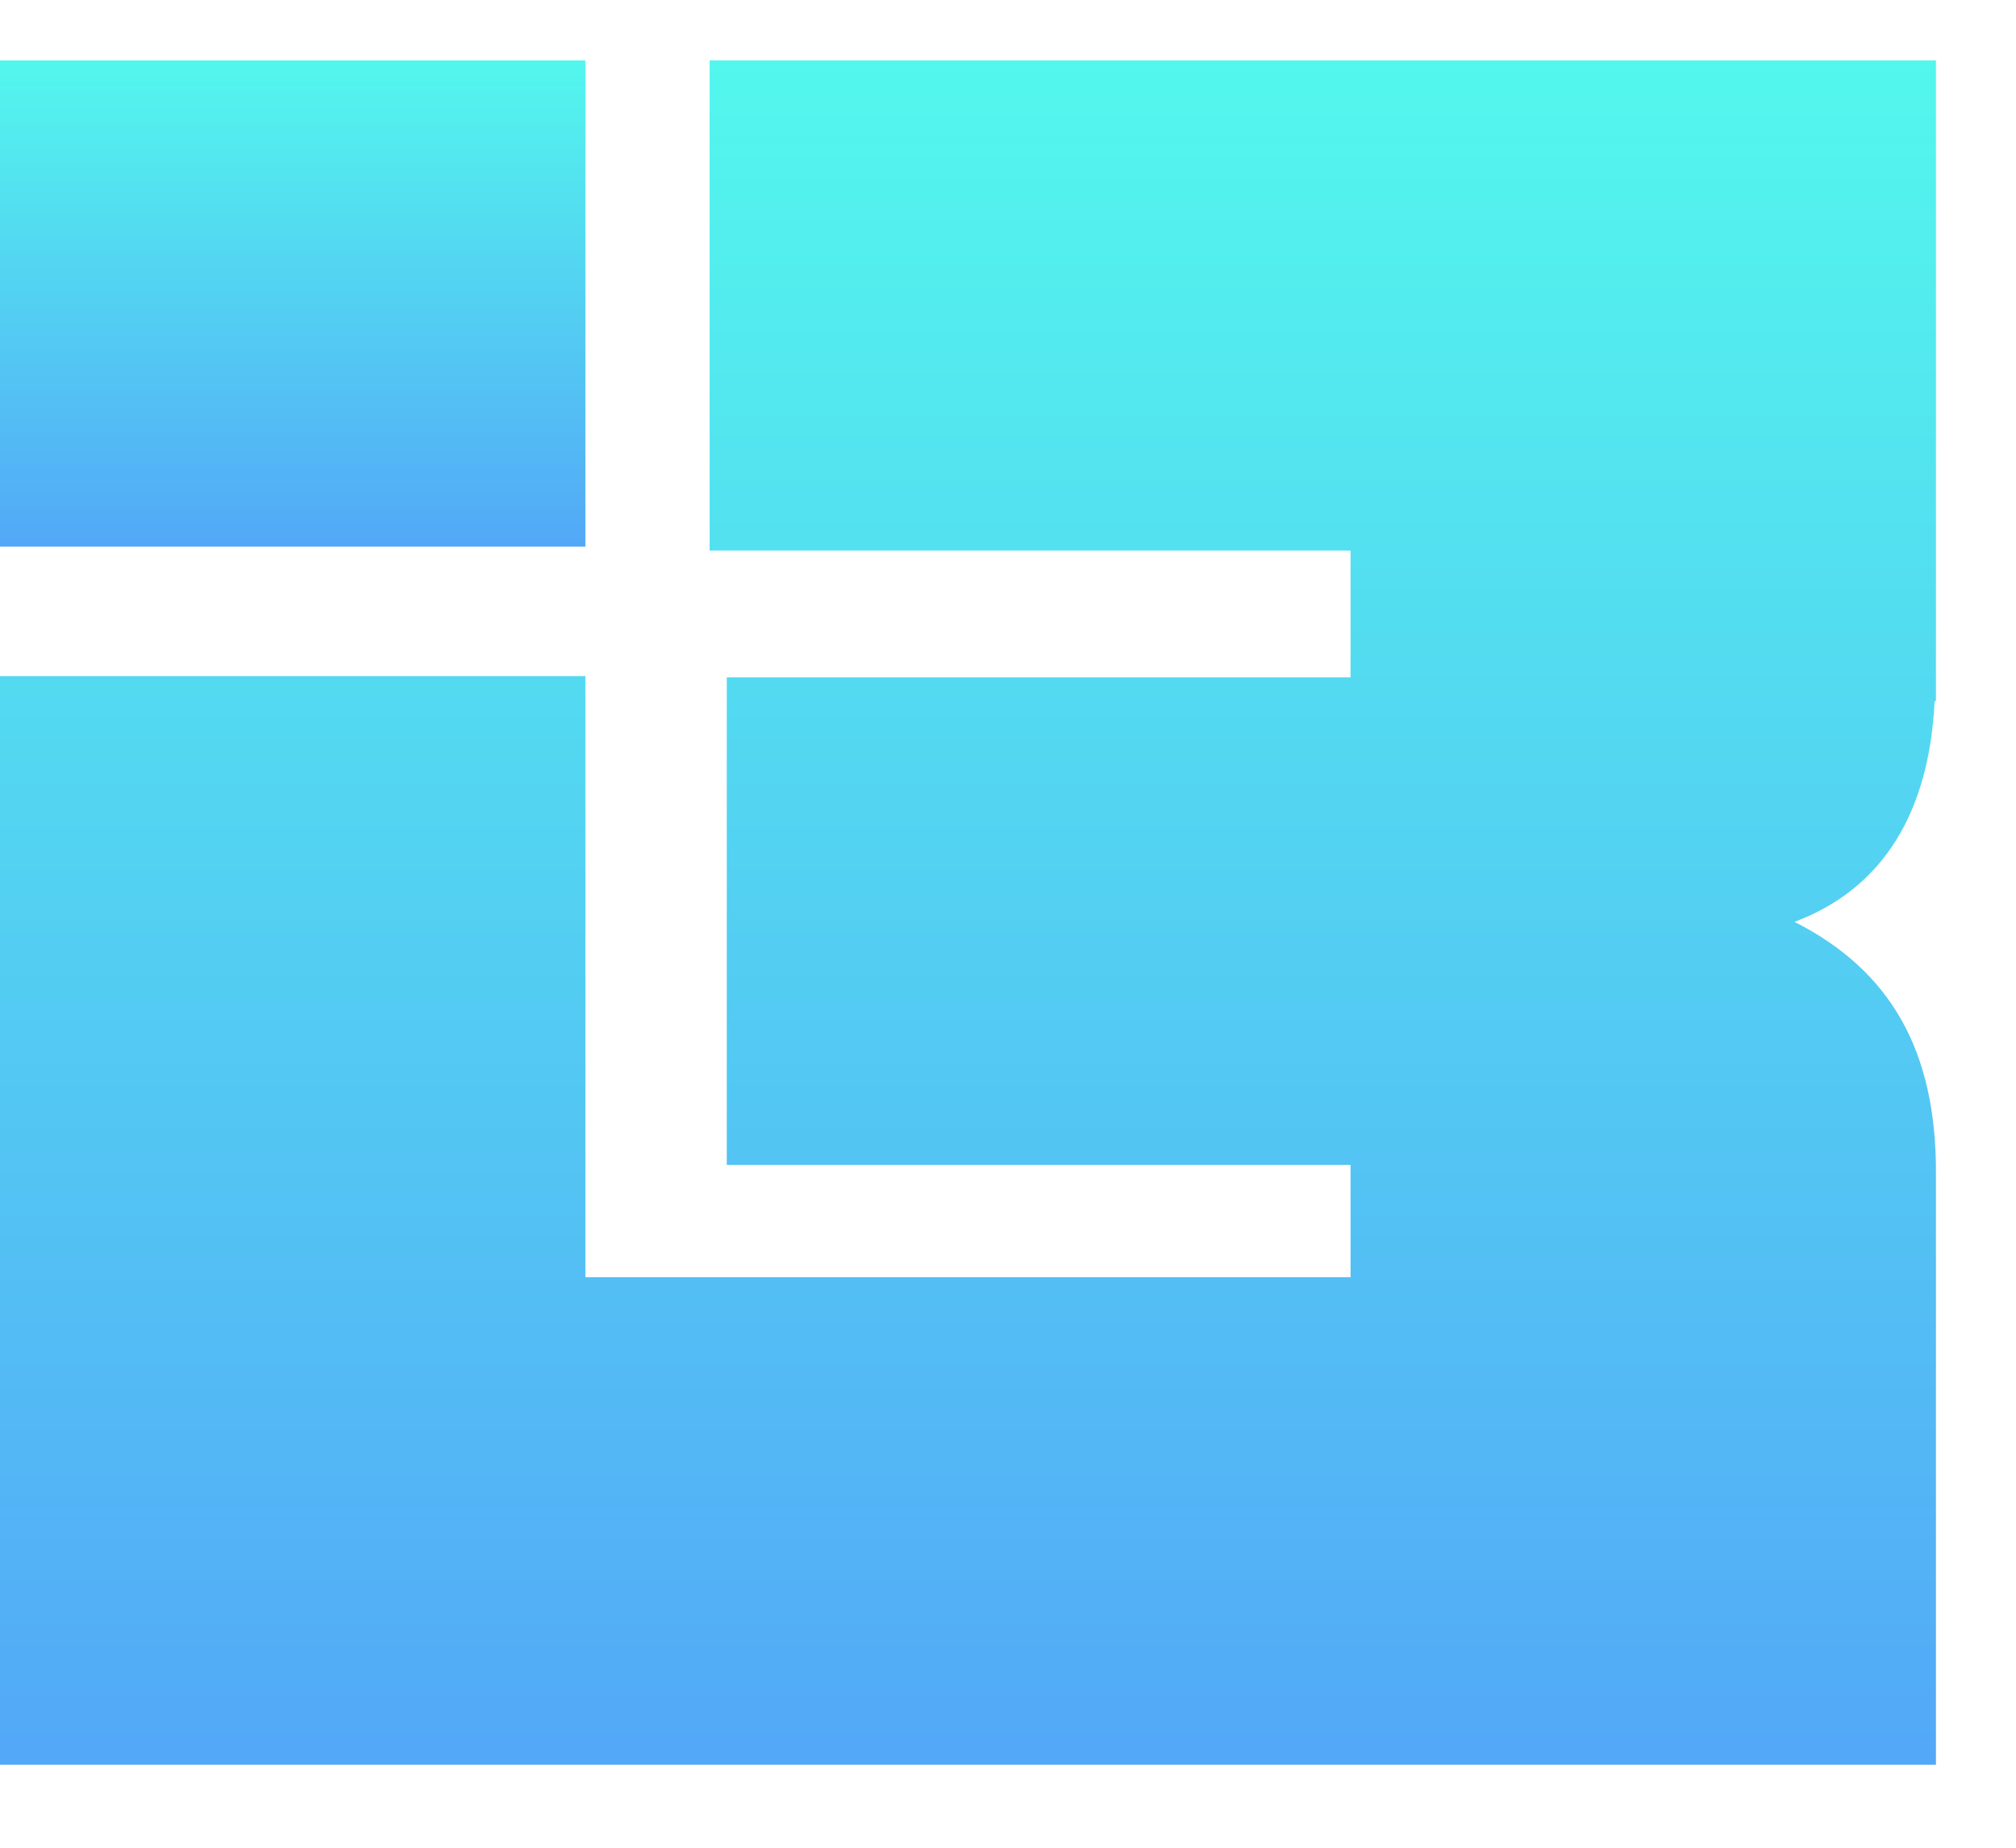 <svg width="24" height="22" viewBox="0 0 24 22" fill="none" xmlns="http://www.w3.org/2000/svg">
<path d="M6.969 0.719H0V6.508H6.969V0.719Z" fill="url(#paint0_linear_91_22876)"/>
<path d="M18.343 0.719H8.448V6.555H16.078V8.065H8.652V13.87H16.078V15.207H6.969V8.05H0V21.012H23.047V13.949C23.047 12.517 22.512 11.558 21.363 10.976C22.417 10.582 22.968 9.67 23.031 8.348H23.047V0.719H18.343Z" fill="url(#paint1_linear_91_22876)"/>
<defs>
<linearGradient id="paint0_linear_91_22876" x1="3.485" y1="0.719" x2="3.485" y2="6.508" gradientUnits="userSpaceOnUse">
<stop stop-color="#53F7ED"/>
<stop offset="1" stop-color="#53A8F7"/>
</linearGradient>
<linearGradient id="paint1_linear_91_22876" x1="11.523" y1="0.719" x2="11.523" y2="21.012" gradientUnits="userSpaceOnUse">
<stop stop-color="#53F7ED"/>
<stop offset="1" stop-color="#53A8F7"/>
</linearGradient>
</defs>
</svg>
